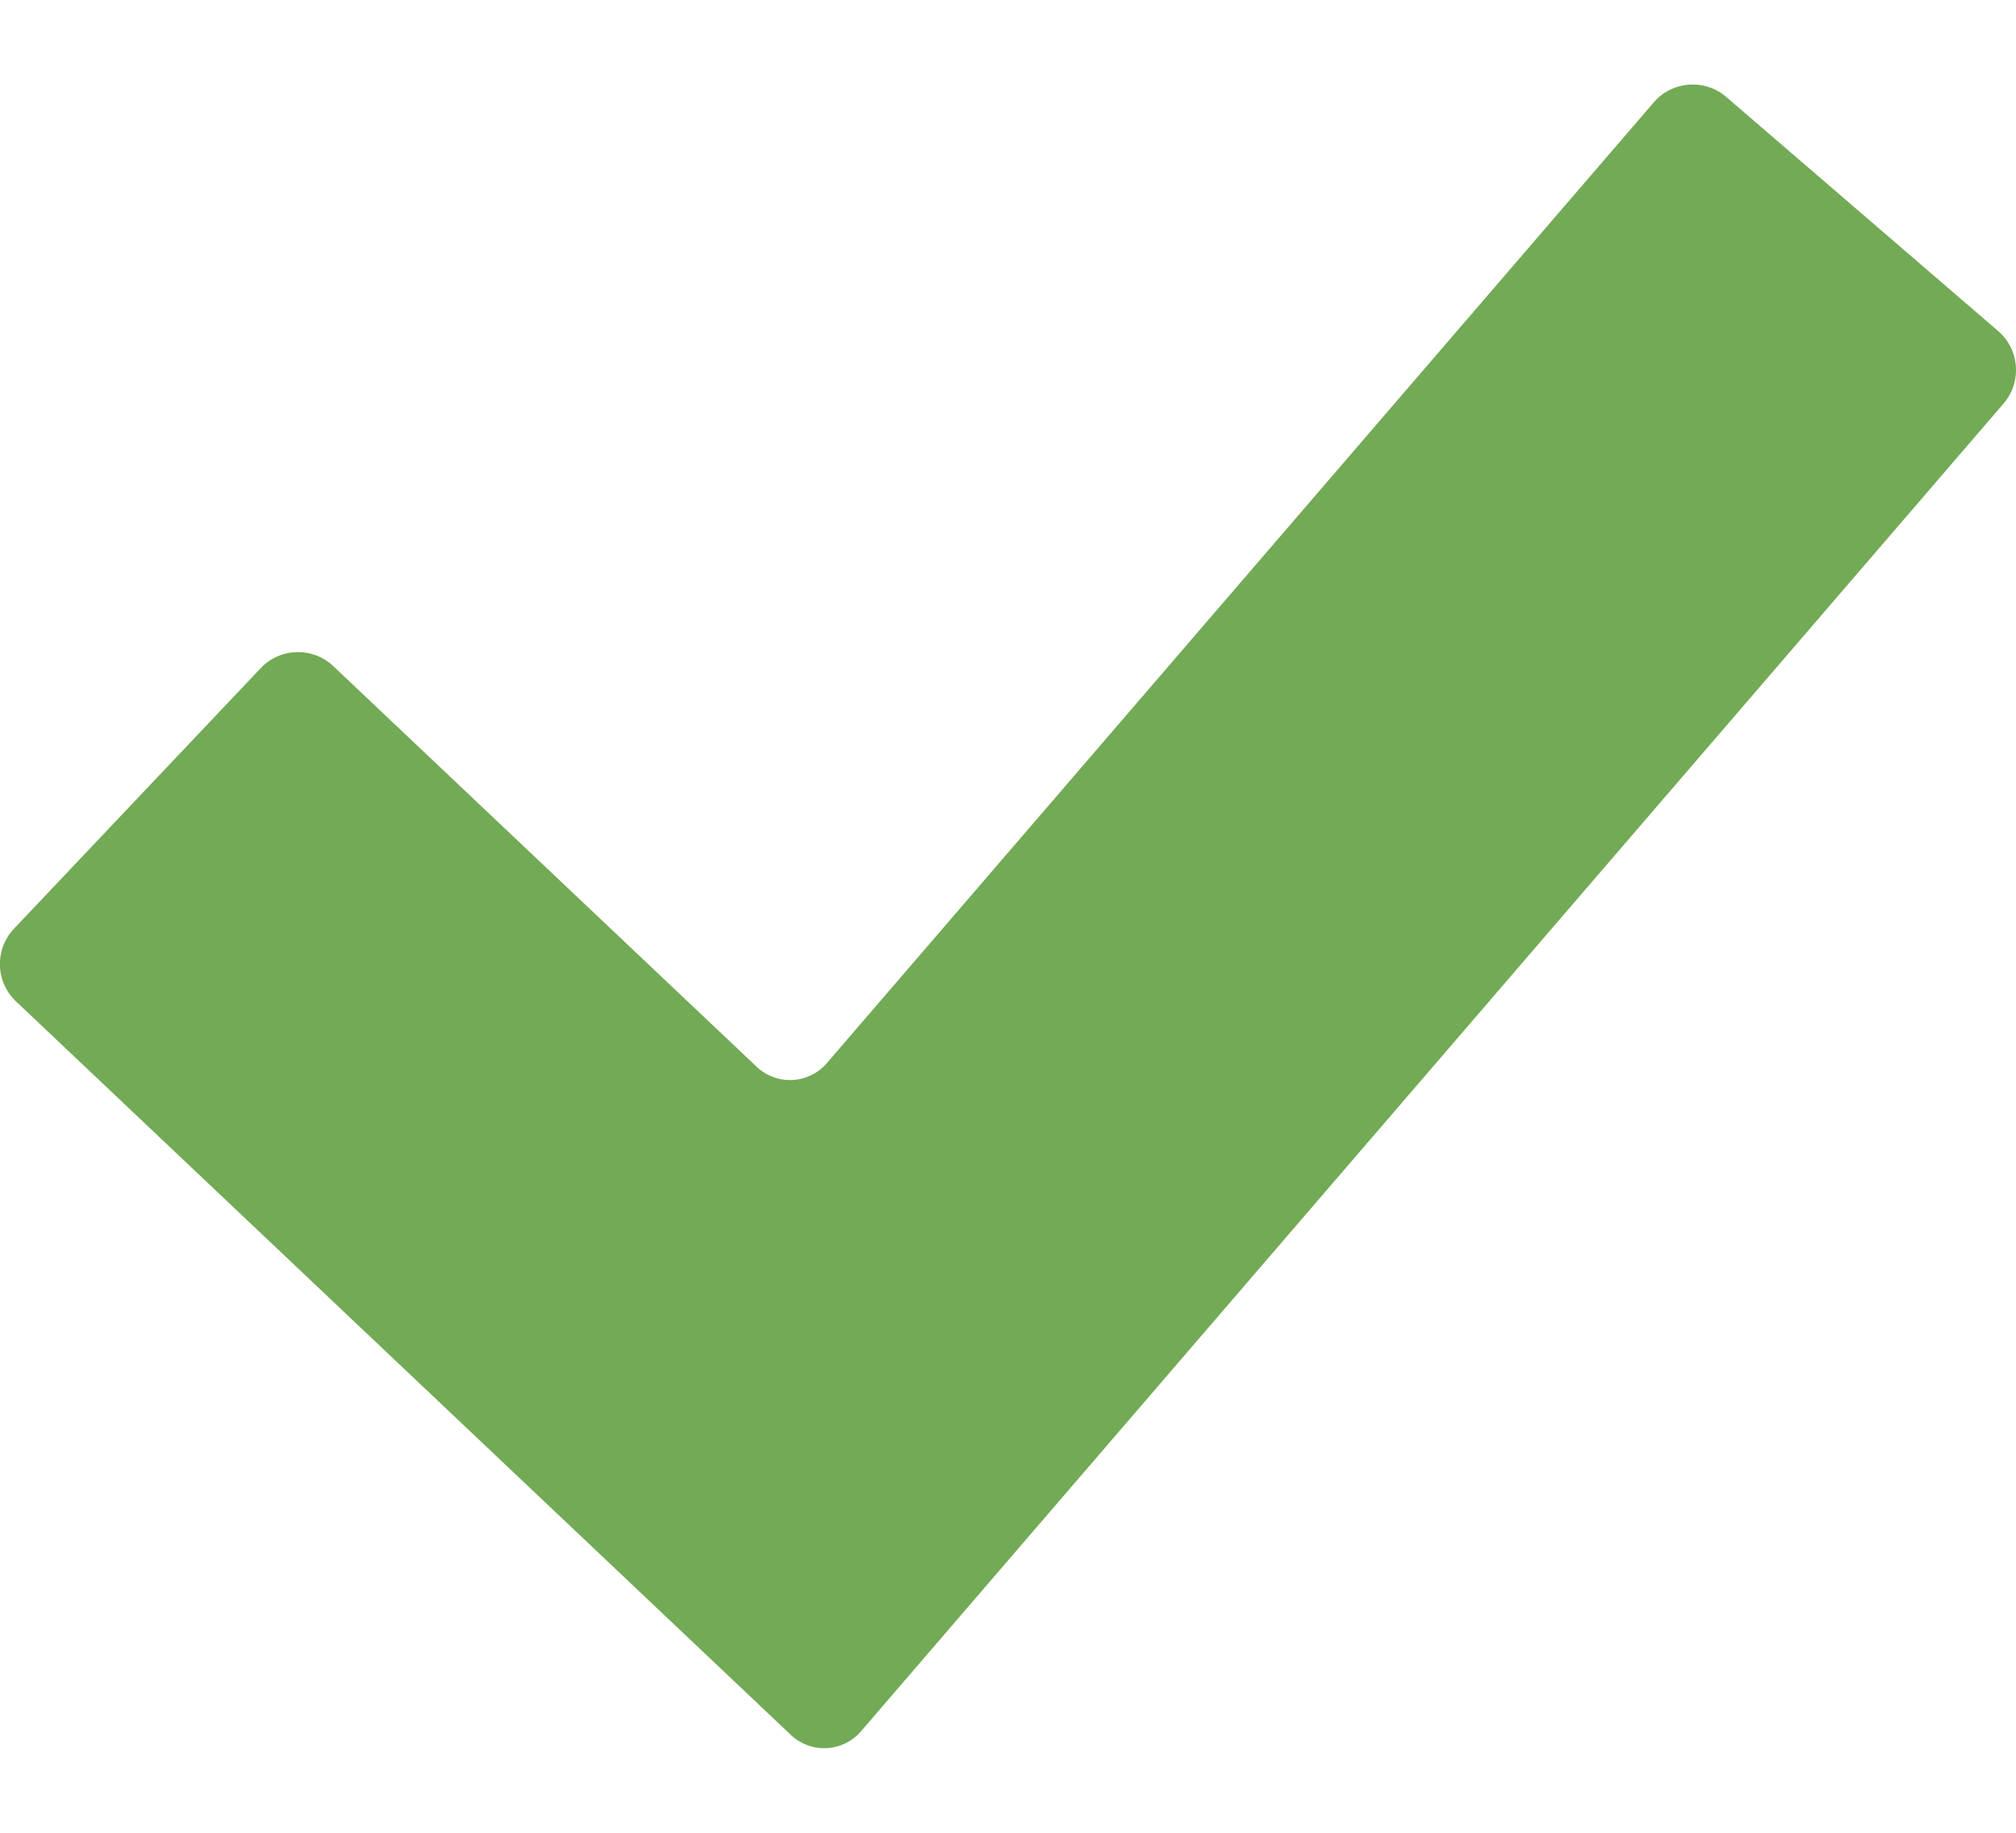 <svg width="22" height="20" fill="none" xmlns="http://www.w3.org/2000/svg"><path d="M9.399 18.889a.53.53 0 0 1-.772.04L.174 10.927a.561.561 0 0 1-.022-.792l2.694-2.845a.561.561 0 0 1 .79-.022l4.618 4.37a.53.53 0 0 0 .772-.04l9.021-10.481c.201-.234.556-.26.79-.06l2.969 2.556c.233.201.26.556.059.79L9.399 18.889Z" fill="#73AA55"/></svg>